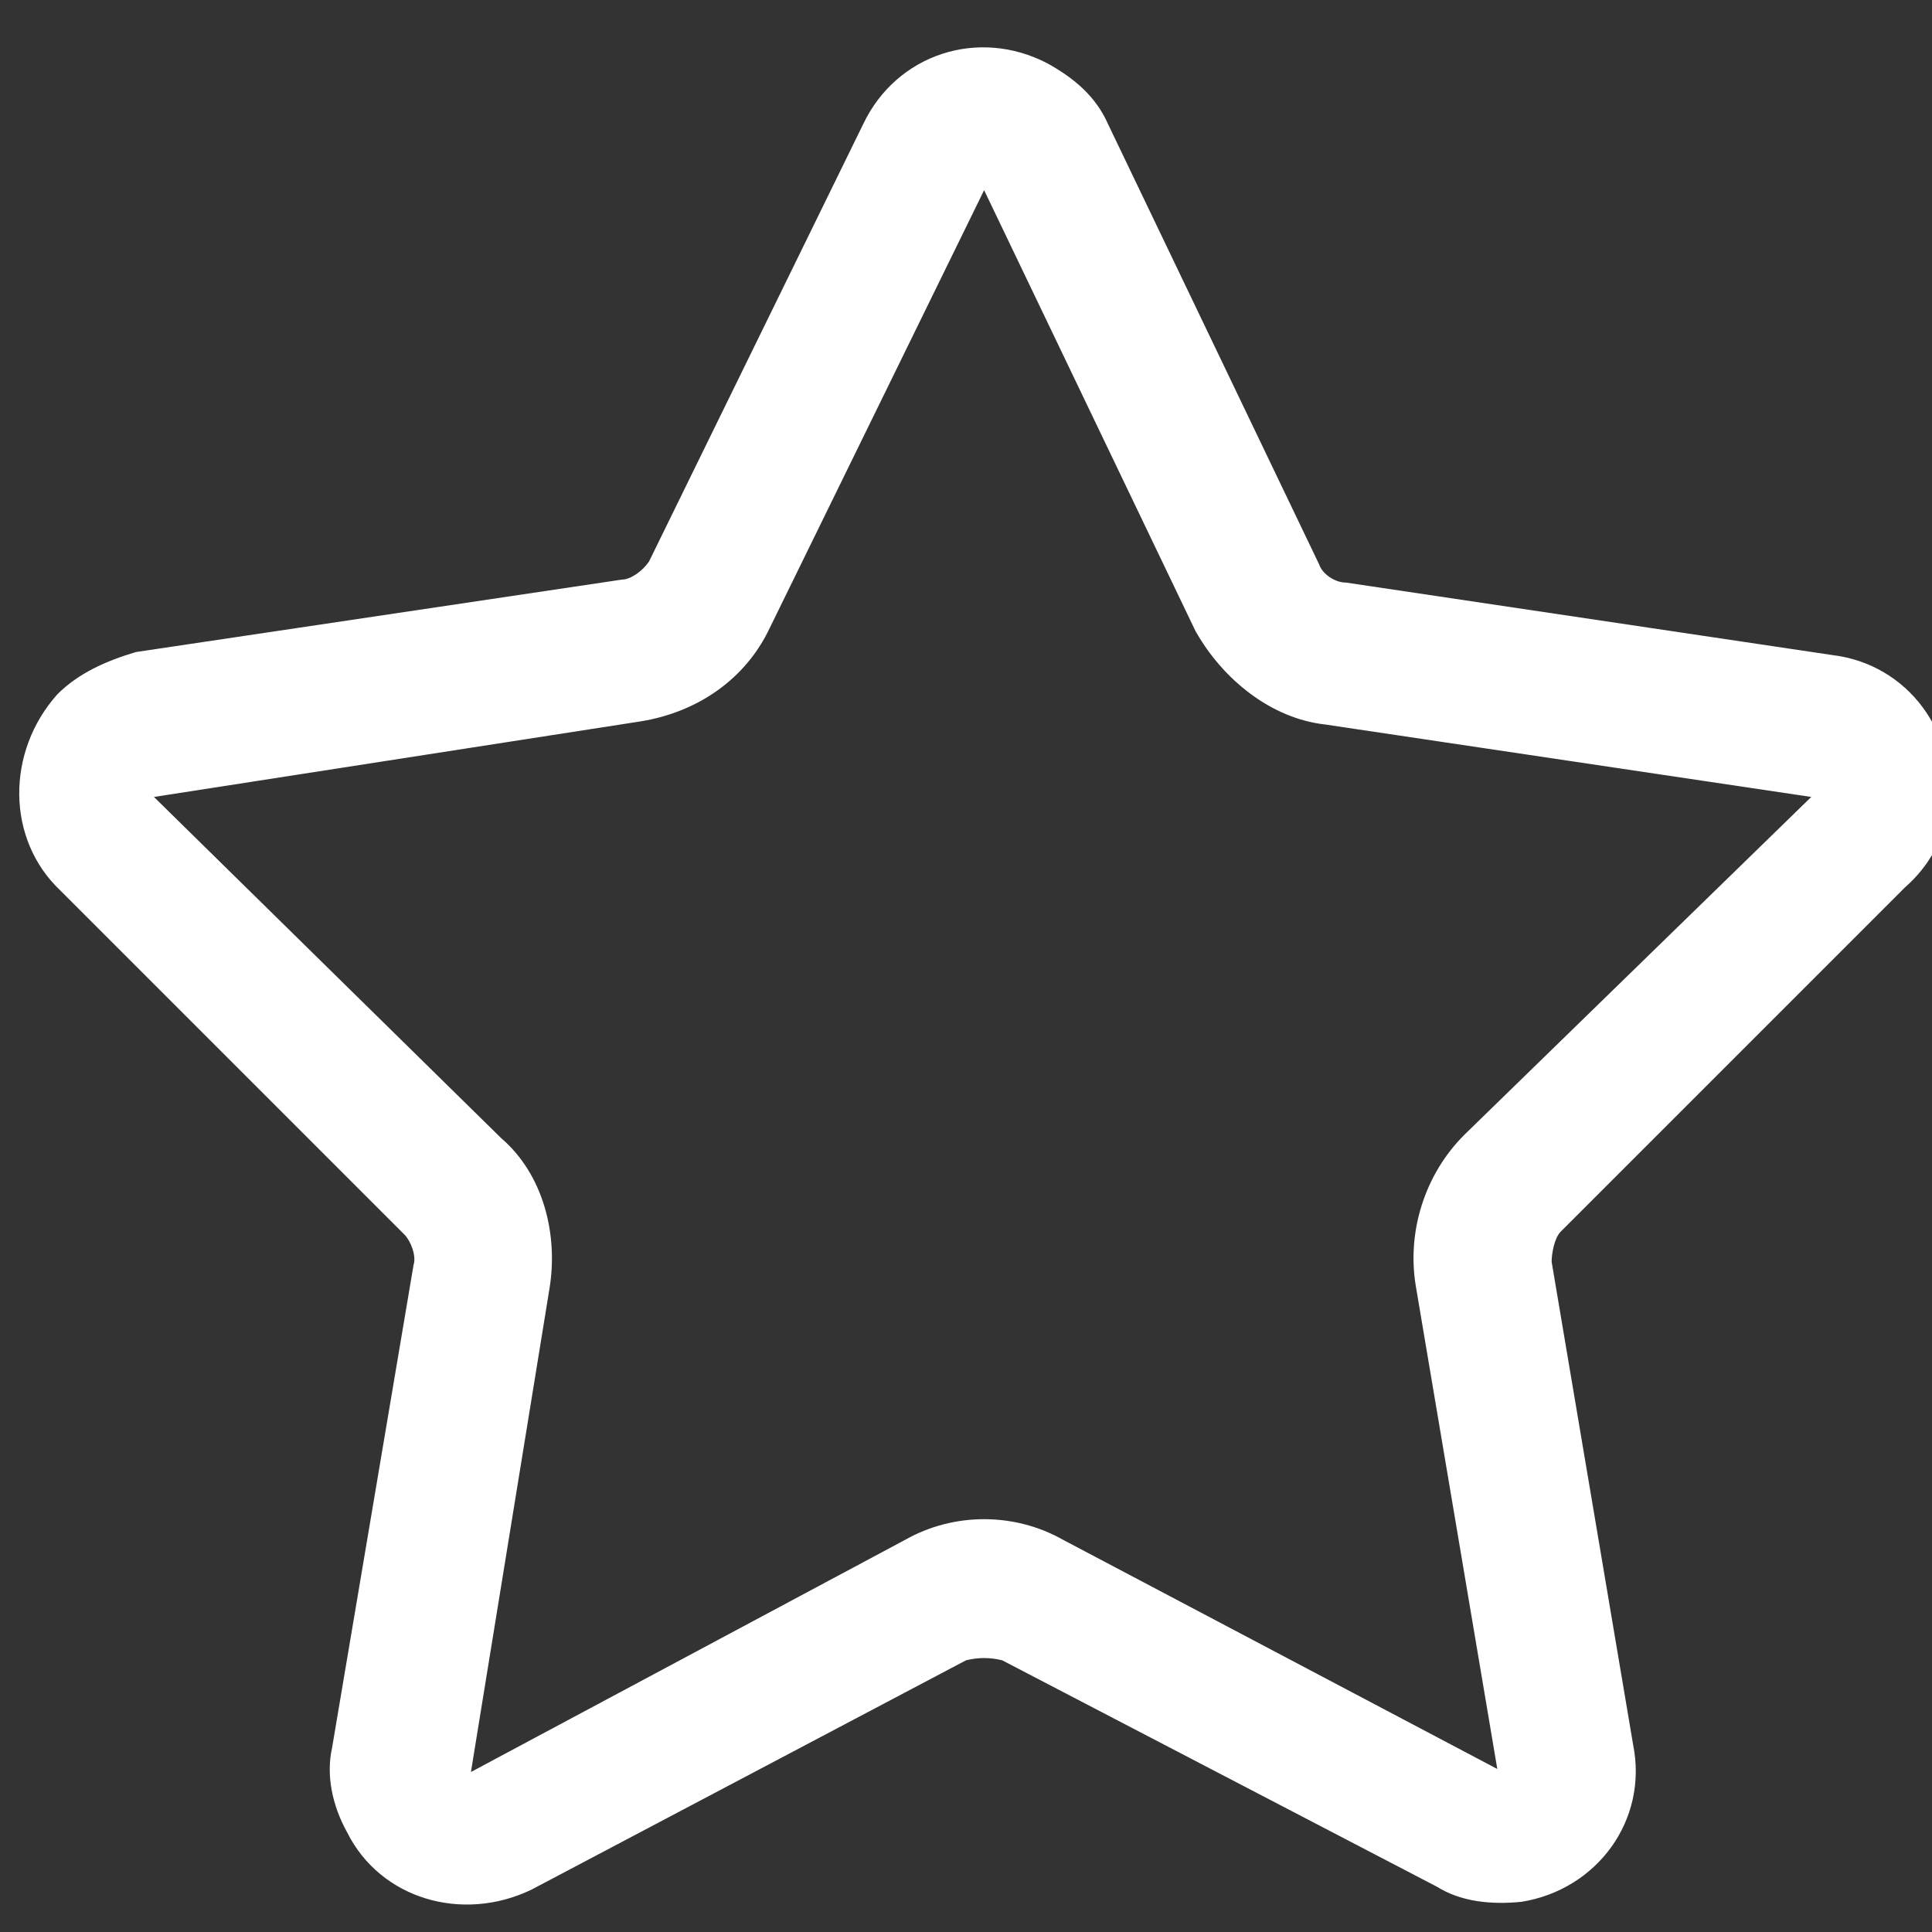 <?xml version="1.0" encoding="utf-8"?>
<!-- Generator: Adobe Illustrator 23.0.2, SVG Export Plug-In . SVG Version: 6.00 Build 0)  -->
<svg version="1.1" id="图层_1" xmlns="http://www.w3.org/2000/svg" xmlns:xlink="http://www.w3.org/1999/xlink" x="0px" y="0px"
	 viewBox="0 0 64 64" style="enable-background:new 0 0 64 64;" xml:space="preserve">
<rect x="0" y="0" width="64" height="64" fill="#333333" stroke="none"/>
<style type="text/css">
	.st0{fill:#FF6C04;}
	.st1{fill:#3BAE3E;}
	.st2{fill:#909090;stroke:#909090;stroke-miterlimit:10;}
	.st3{fill:#909090;}
	.st4{fill:#9A999A;}
	.st5{fill:#7F7F80;}
	.st6{fill:#FFFFFF;}
	.st7{fill:#8F8F8F;}
	.st8{fill:#040000;}
	.st9{fill:#EB6A1B;}
	.st10{fill:#FDF2E9;}
	.st11{fill:#F3AA89;}
	.st12{fill:#060001;}
	.st13{fill:#9D9D9D;}
	.st14{fill:#F4A72B;}
	.st15{fill:#DB2926;}
	.st16{fill:#ABABAB;}
	.st17{fill:#C4C3C3;}
	.st18{fill:url(#SVGID_1_);}
	.st19{fill:#FFBC8F;}
	.st20{fill:#FF6C04;stroke:#EB6A1B;stroke-miterlimit:10;}
	.st21{fill:#C2C2C2;}
	.st22{fill:#9B9B9B;}
	.st23{fill:#CACACA;}
	.st24{fill:#A7A7A7;}
	.st25{fill:#808080;}
</style>
<path class="st6" d="M35.2,51l14.4,7.6l-2.7-16c-0.3-1.8,0.3-3.7,1.6-5L60,26.4L43.9,24c-1.8-0.2-3.4-1.5-4.3-3.1l-7-14.6l-7.1,14.5
	c-0.8,1.7-2.4,2.8-4.3,3.1L5.1,26.4l11.5,11.3c1.4,1.2,1.9,3.2,1.6,5l-2.6,16L30,51C31.6,50.1,33.6,50.1,35.2,51L35.2,51z M32,55
	l-14.4,7.6c-2.3,1.1-5,0.3-6.1-1.9c-0.5-0.9-0.7-1.9-0.5-2.8l2.7-16c0.1-0.3-0.1-0.8-0.3-1L2,29.5c-1.8-1.7-1.8-4.6-0.1-6.5
	c0.7-0.7,1.6-1.1,2.6-1.4l16.1-2.4c0.3,0,0.7-0.3,0.9-0.6l7.1-14.5c1.1-2.3,3.8-3.2,6.1-2c0.9,0.5,1.6,1.1,2,2l7,14.6
	c0.1,0.3,0.5,0.6,0.9,0.6l16.1,2.4c2.5,0.3,4.2,2.6,3.8,5.1c-0.1,1-0.6,1.9-1.4,2.6L51.7,40.8c-0.2,0.2-0.3,0.7-0.3,1l2.7,16
	c0.5,2.5-1.2,4.8-3.7,5.2c-1,0.1-2,0-2.8-0.5L33.2,55C32.8,54.9,32.4,54.9,32,55z"/>
</svg>
